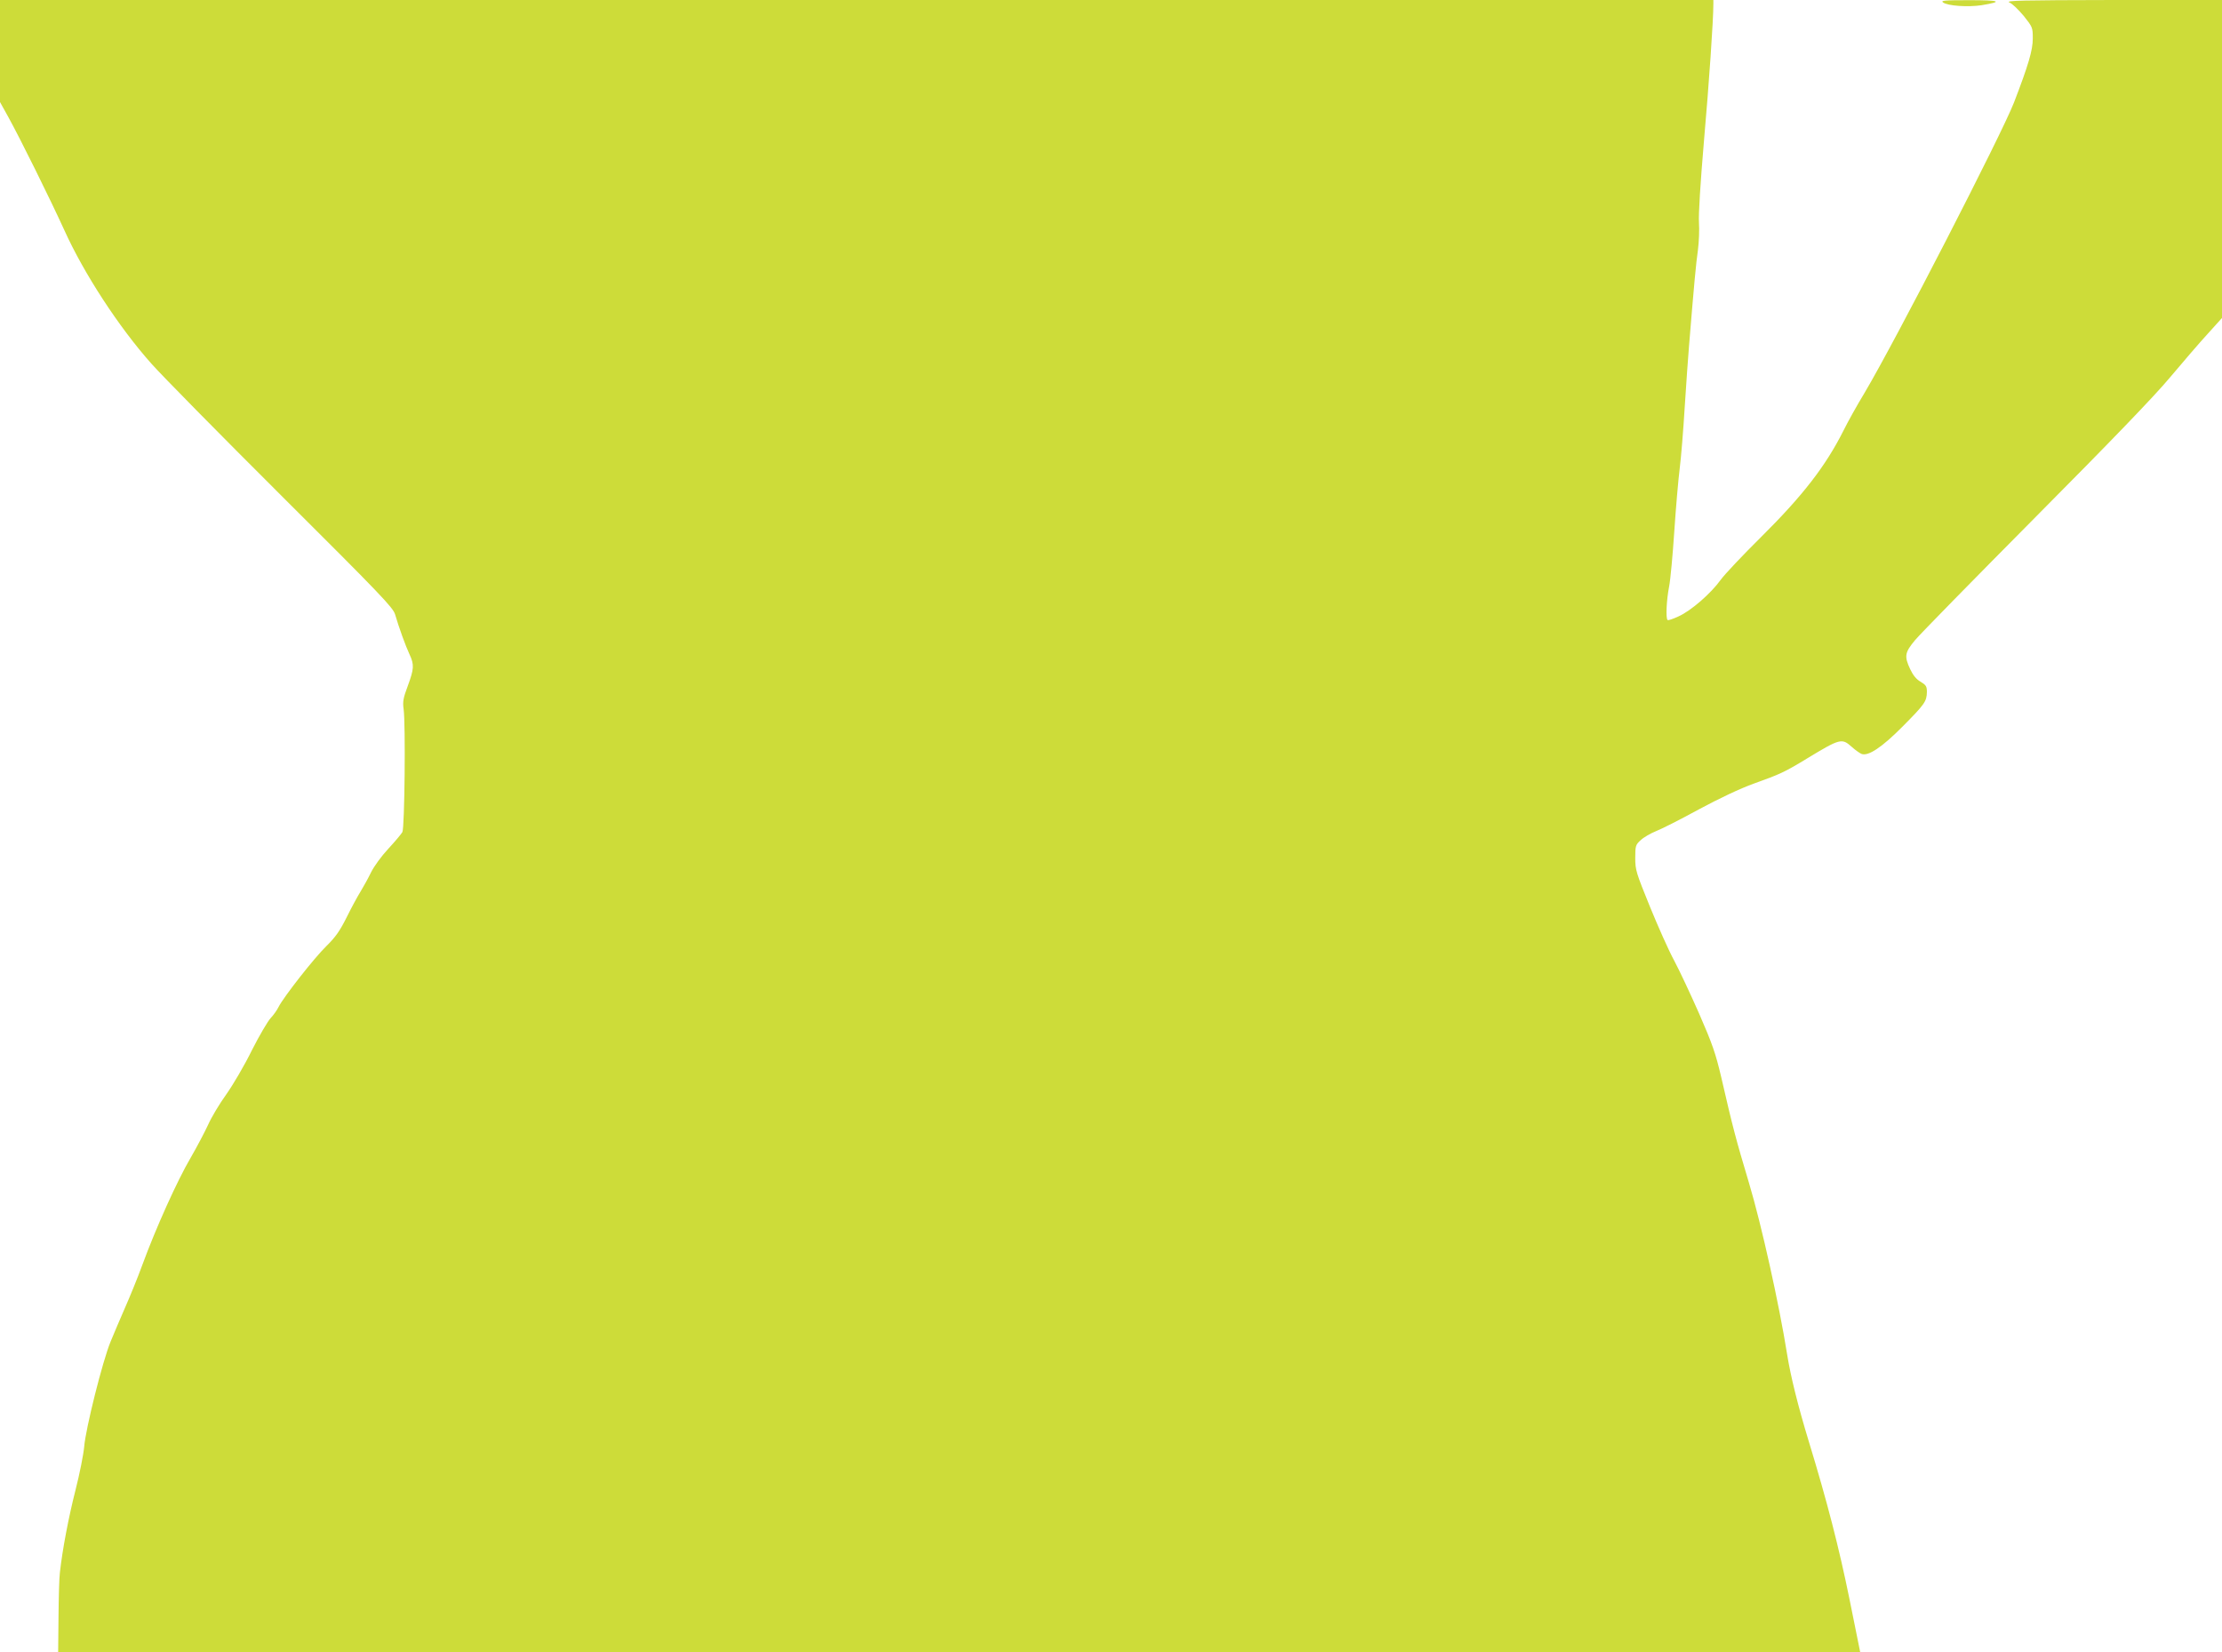 <?xml version="1.0" standalone="no"?>
<!DOCTYPE svg PUBLIC "-//W3C//DTD SVG 20010904//EN"
 "http://www.w3.org/TR/2001/REC-SVG-20010904/DTD/svg10.dtd">
<svg version="1.0" xmlns="http://www.w3.org/2000/svg"
 width="1280pt" height="952pt" viewBox="0 0 1280 952"
 preserveAspectRatio="xMidYMid meet">
<g transform="translate(0,952) scale(0.1,-0.1)"
fill="#cddc39" stroke="none">
<path d="M0 9226 l0 -294 45 -81 c73 -132 241 -472 326 -658 113 -250 314
-558 500 -767 59 -67 396 -409 749 -761 574 -572 644 -645 656 -685 22 -76 61
-183 83 -230 28 -60 26 -84 -10 -182 -26 -69 -30 -91 -24 -133 12 -86 6 -685
-7 -709 -6 -11 -43 -55 -81 -96 -40 -43 -82 -101 -99 -135 -16 -33 -43 -82
-60 -110 -17 -27 -54 -95 -81 -150 -39 -78 -64 -114 -116 -165 -71 -69 -247
-294 -276 -351 -9 -19 -30 -48 -46 -65 -16 -17 -65 -100 -108 -185 -42 -86
-109 -200 -148 -255 -39 -54 -86 -133 -104 -174 -19 -41 -64 -127 -101 -191
-76 -129 -200 -404 -277 -614 -28 -77 -74 -189 -101 -250 -26 -60 -64 -148
-83 -195 -46 -111 -144 -503 -152 -605 -4 -44 -26 -156 -50 -250 -40 -157 -75
-341 -90 -475 -4 -30 -7 -146 -8 -258 l-2 -202 5191 0 5190 0 -62 307 c-60
295 -128 560 -234 907 -63 207 -105 377 -125 502 -46 289 -148 749 -220 989
-75 251 -92 314 -160 610 -32 136 -51 191 -127 365 -50 113 -114 250 -144 306
-30 55 -92 194 -139 309 -80 197 -85 212 -85 282 0 70 2 76 32 103 17 16 57
39 87 51 31 12 142 68 246 125 121 65 237 120 320 150 148 53 175 65 303 143
193 117 202 119 259 68 21 -19 47 -37 57 -41 39 -14 118 39 236 158 128 129
139 145 140 199 0 33 -5 40 -36 59 -25 14 -44 38 -60 72 -35 75 -32 96 28 168
29 35 341 353 693 708 438 441 684 696 775 805 74 88 171 201 217 251 l83 92
0 916 0 916 -627 0 c-530 -1 -623 -3 -598 -14 17 -7 54 -43 83 -78 51 -64 52
-67 52 -130 0 -67 -25 -152 -108 -368 -71 -183 -682 -1372 -862 -1675 -43 -71
-97 -168 -120 -215 -103 -205 -235 -376 -476 -615 -105 -104 -210 -215 -232
-246 -57 -79 -171 -178 -242 -210 -32 -15 -61 -25 -64 -21 -11 10 -6 116 9
192 8 41 21 185 30 320 9 135 23 297 31 360 8 63 21 223 29 355 8 132 20 292
25 355 29 354 40 473 51 549 6 46 9 118 6 160 -3 47 8 225 29 471 29 330 54
693 54 788 l0 22 -4935 0 -4935 0 0 -294z"/>
<path d="M11193 9506 c26 -20 144 -28 222 -16 128 21 107 29 -70 29 -144 0
-167 -2 -152 -13z"/>
</g>
</svg>
